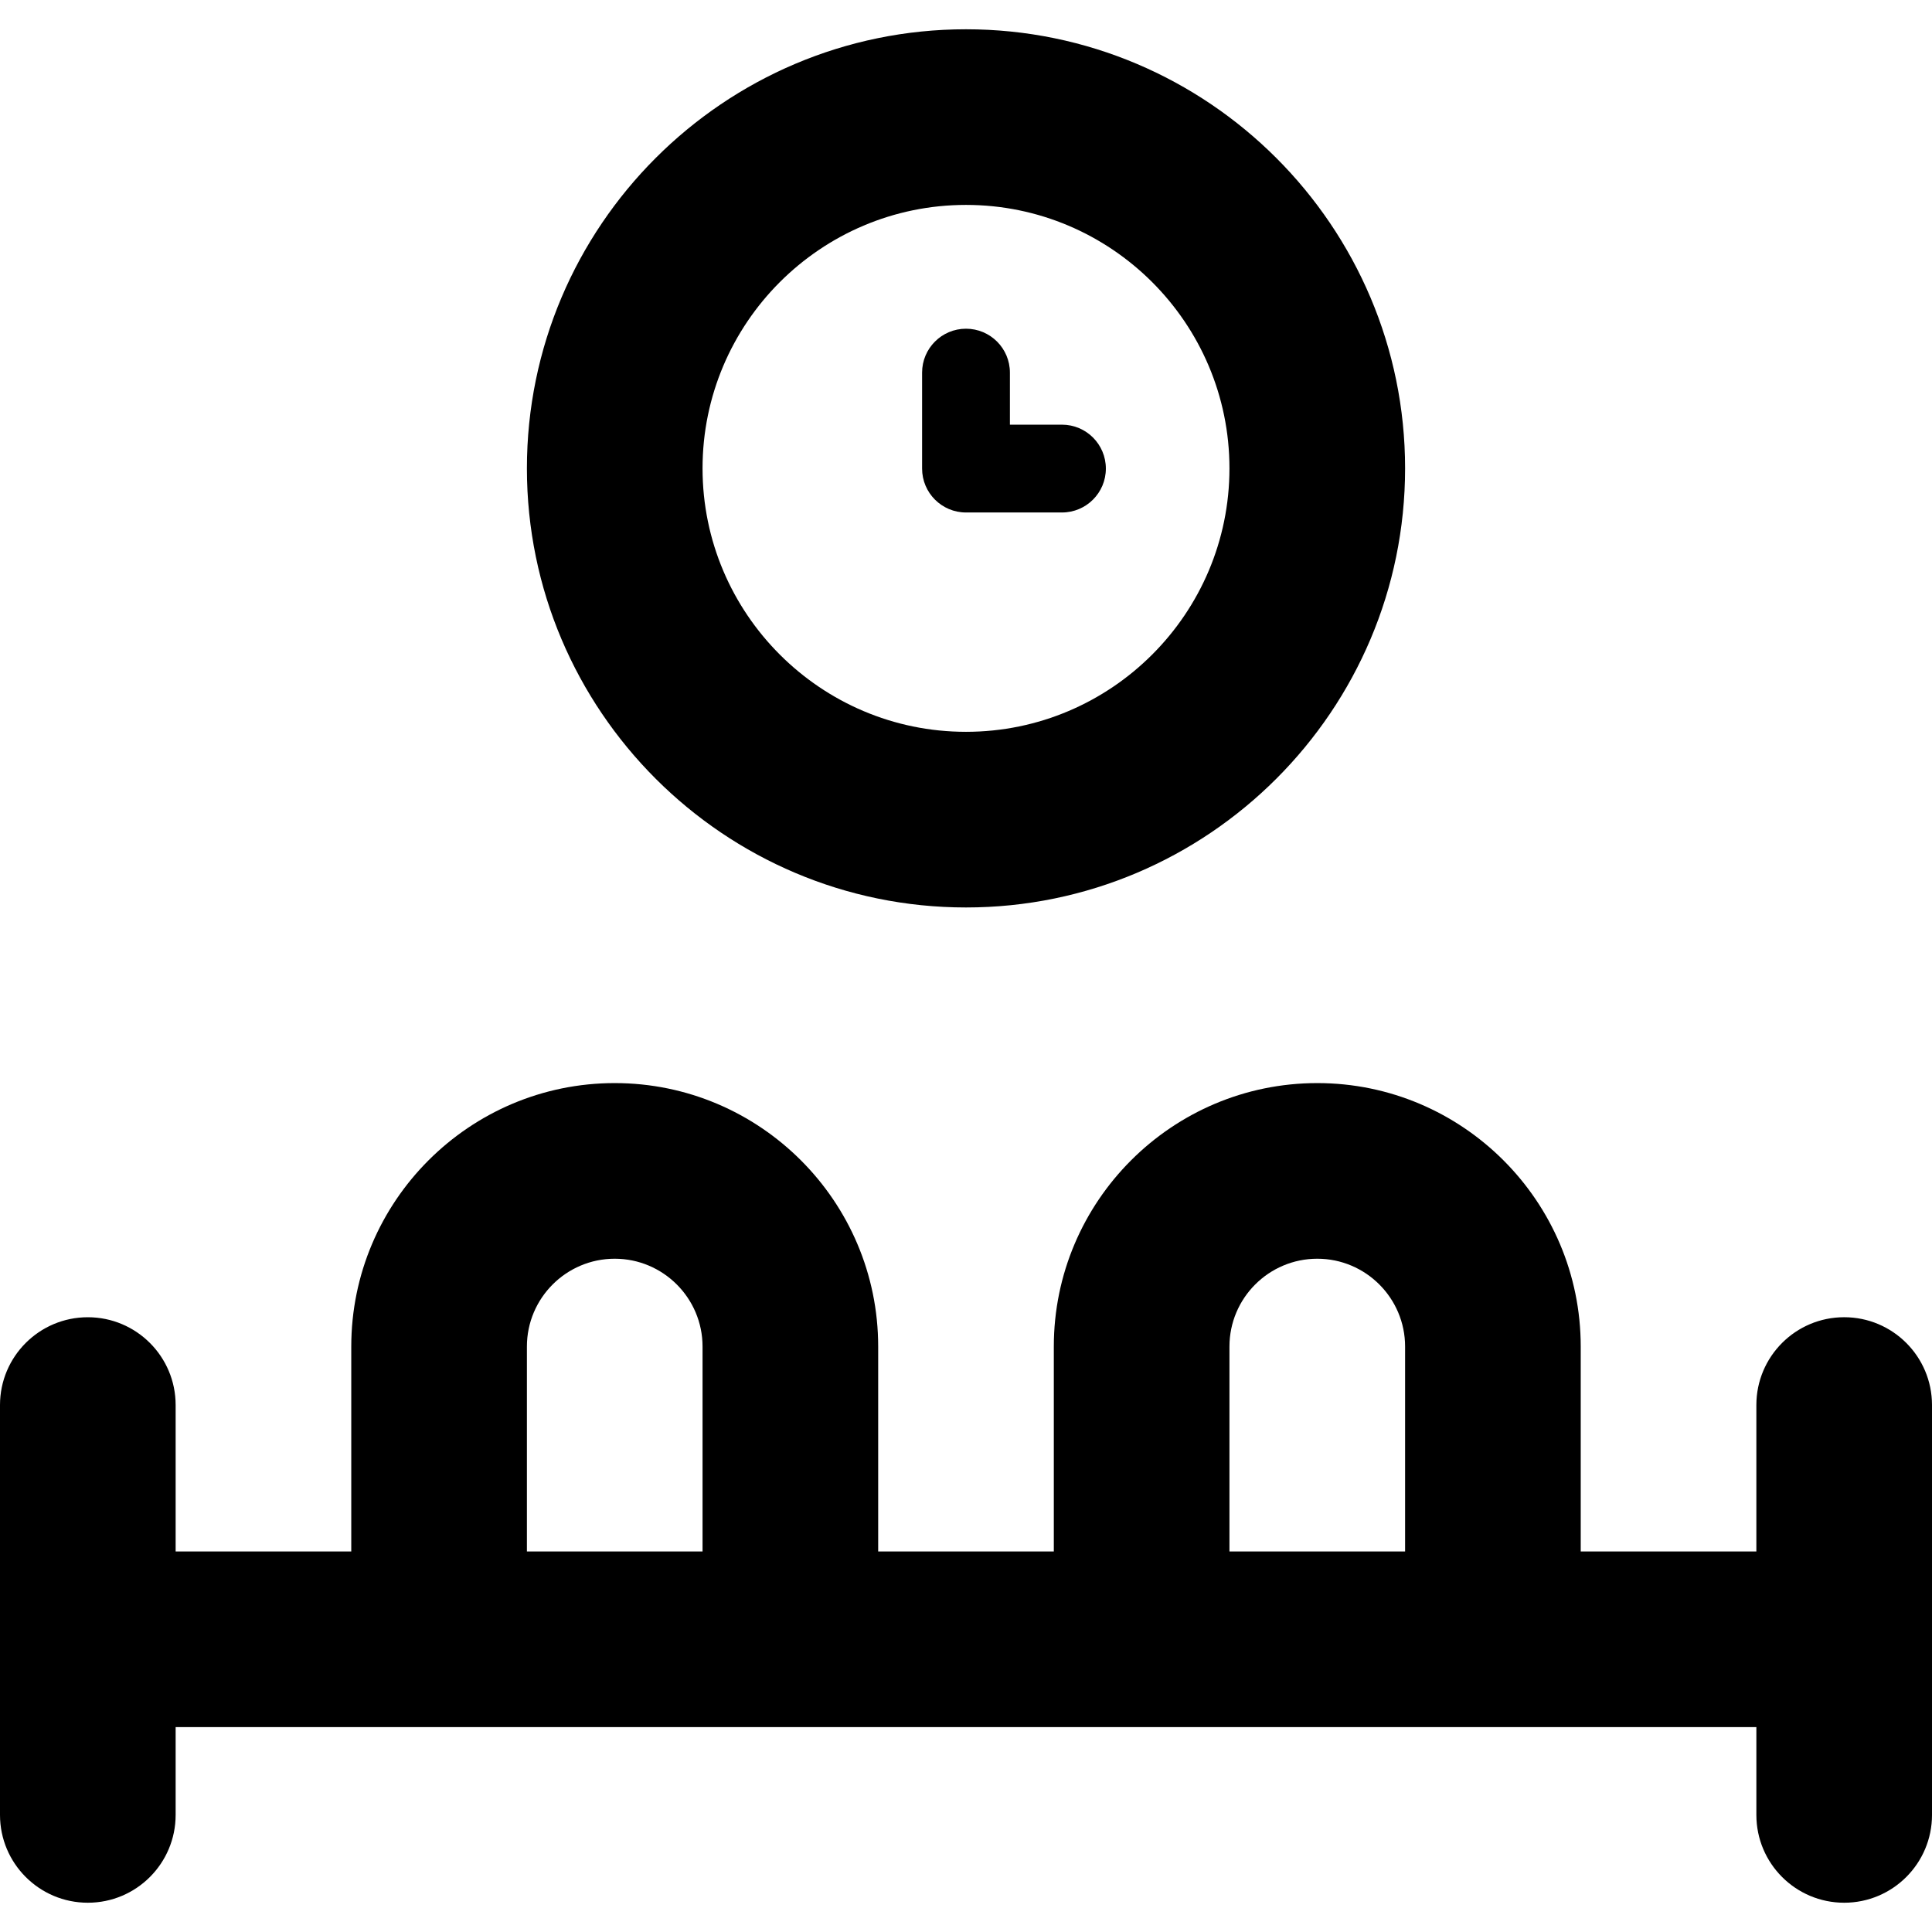 <?xml version="1.0" encoding="iso-8859-1"?>
<!-- Generator: Adobe Illustrator 19.0.0, SVG Export Plug-In . SVG Version: 6.00 Build 0)  -->
<svg version="1.1" id="Layer_1" xmlns="http://www.w3.org/2000/svg" xmlns:xlink="http://www.w3.org/1999/xlink" x="0px" y="0px"
	 viewBox="0 0 330 330" style="enable-background:new 0 0 330 330;" xml:space="preserve">
<g id="XMLID_169_">
	<path id="XMLID_197_" d="M315,224.991c-8.284,0-15,6.716-15,15V265h-30v-35c0-24.813-20.186-45-45-45s-45,20.187-45,45v35h-30v-35
		c0-24.813-20.186-45-45-45s-45,20.187-45,45v35H30v-25.006c0-8.284-6.716-15-15-15s-15,6.716-15,15V310c0,8.284,6.716,15,15,15
		s15-6.716,15-15v-15h45h60h60h60h45v15c0,8.284,6.716,15,15,15s15-6.716,15-15v-70.009C330,231.706,323.284,224.991,315,224.991z
		 M90,265v-35c0-8.271,6.729-15,15-15s15,6.729,15,15v35H90z M210,265v-35c0-8.271,6.729-15,15-15s15,6.729,15,15v35H210z"/>
	<path id="XMLID_224_" d="M165,87.536h16.389c4.143,0,7.5-3.358,7.5-7.5c0-4.142-3.357-7.5-7.5-7.5H172.5v-8.89
		c0-4.142-3.357-7.5-7.5-7.5s-7.5,3.358-7.5,7.5v16.39C157.5,84.178,160.857,87.536,165,87.536z"/>
	<path id="XMLID_225_" d="M165,155.001c41.355,0,75-33.645,75-75s-33.645-75-75-75s-75,33.645-75,75S123.645,155.001,165,155.001z
		 M165,35c24.814,0,45,20.187,45,45s-20.186,45-45,45s-45-20.187-45-45S140.186,35,165,35z"/>
</g>
<g>
</g>
<g>
</g>
<g>
</g>
<g>
</g>
<g>
</g>
<g>
</g>
<g>
</g>
<g>
</g>
<g>
</g>
<g>
</g>
<g>
</g>
<g>
</g>
<g>
</g>
<g>
</g>
<g>
</g>
</svg>
